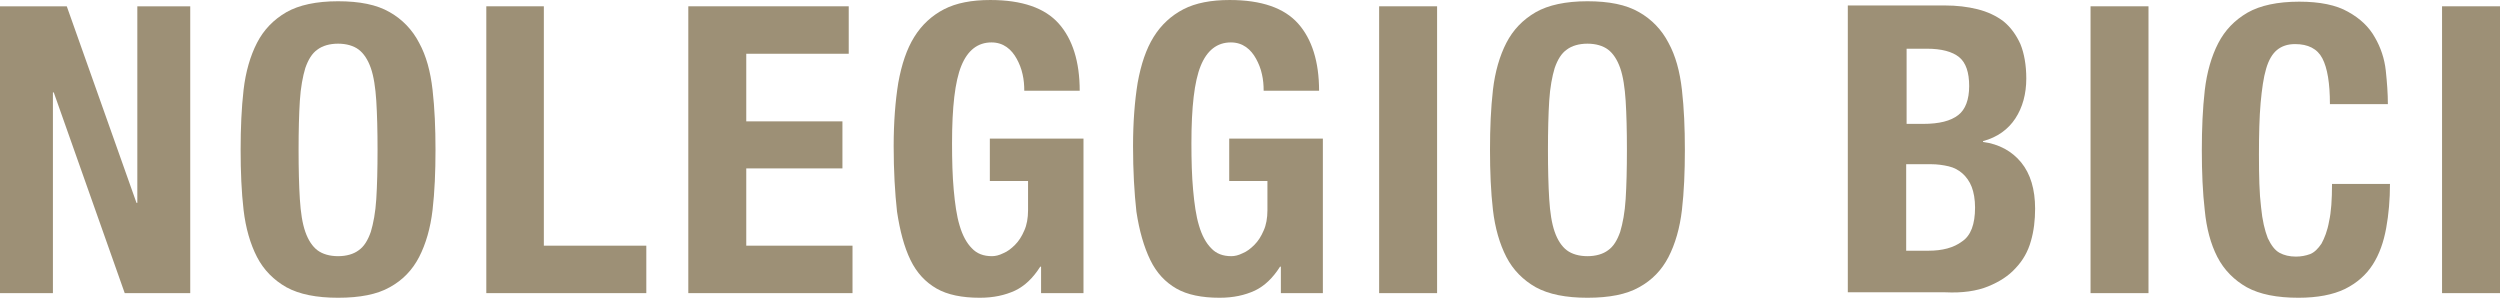 <?xml version="1.0" encoding="utf-8"?>
<!-- Generator: Adobe Illustrator 18.1.1, SVG Export Plug-In . SVG Version: 6.00 Build 0)  -->
<!DOCTYPE svg PUBLIC "-//W3C//DTD SVG 1.1//EN" "http://www.w3.org/Graphics/SVG/1.1/DTD/svg11.dtd">
<svg version="1.1" id="Ebene_1" xmlns="http://www.w3.org/2000/svg" xmlns:xlink="http://www.w3.org/1999/xlink" x="0px" y="0px"
	 viewBox="0 0 595.3 70.9" enable-background="new 0 0 595.3 70.9" xml:space="preserve">
<g>
	<path fill="#9D9076" d="M216.8,61.9c1.5,3.1,3.6,5.3,6.2,6.8c2.6,1.5,6.1,2.2,10.3,2.2c3.3,0,6-0.6,8.4-1.7c2.3-1.1,4.3-3,6-5.7
		h0.2v6.3H258V33h-22.3v10.1h9.1v7c0,1.8-0.3,3.5-0.9,4.8c-0.6,1.4-1.3,2.5-2.2,3.4s-1.8,1.6-2.8,2c-1,0.5-1.9,0.7-2.7,0.7
		c-2,0-3.6-0.6-4.8-1.9c-1.2-1.2-2.2-3-2.9-5.4c-0.7-2.3-1.1-5.2-1.4-8.5s-0.4-7-0.4-11.1c0-8.6,0.7-14.7,2.2-18.4
		c1.5-3.7,3.9-5.6,7.2-5.6c1.4,0,2.6,0.4,3.6,1.1c1,0.7,1.8,1.7,2.4,2.8s1.1,2.3,1.4,3.7c0.3,1.3,0.4,2.6,0.4,3.9h13.2
		c0-6.9-1.7-12.3-5-16c-3.3-3.7-8.7-5.6-16.3-5.6c-4.4,0-8.1,0.7-11,2.2c-2.9,1.5-5.3,3.7-7.1,6.6s-3,6.5-3.8,10.9
		c-0.7,4.3-1.1,9.4-1.1,15.1c0,5.9,0.3,11.1,0.8,15.6C214.3,55,215.3,58.8,216.8,61.9z"/>
	<path fill="#9D9076" d="M273.9,61.9c1.5,3.1,3.6,5.3,6.2,6.8c2.6,1.5,6.1,2.2,10.3,2.2c3.3,0,6-0.6,8.4-1.7c2.3-1.1,4.3-3,6-5.7
		h0.2v6.3h10V33h-22.3v10.1h9.1v7c0,1.8-0.3,3.5-0.9,4.8c-0.6,1.4-1.3,2.5-2.2,3.4c-0.9,0.9-1.8,1.6-2.8,2c-1,0.5-1.9,0.7-2.7,0.7
		c-2,0-3.6-0.6-4.8-1.9c-1.2-1.2-2.2-3-2.9-5.4c-0.7-2.3-1.1-5.2-1.4-8.5s-0.4-7-0.4-11.1c0-8.6,0.7-14.7,2.2-18.4
		c1.5-3.7,3.9-5.6,7.2-5.6c1.4,0,2.6,0.4,3.6,1.1c1,0.7,1.8,1.7,2.4,2.8c0.6,1.1,1.1,2.3,1.4,3.7c0.3,1.3,0.4,2.6,0.4,3.9h13.2
		c0-6.9-1.7-12.3-5-16c-3.3-3.7-8.7-5.6-16.3-5.6c-4.4,0-8.1,0.7-11,2.2c-2.9,1.5-5.3,3.7-7.1,6.6c-1.8,2.9-3,6.5-3.8,10.9
		c-0.7,4.3-1.1,9.4-1.1,15.1c0,5.9,0.3,11.1,0.8,15.6C271.3,55,272.4,58.8,273.9,61.9z"/>
	<rect x="328.4" y="1.5" fill="#9D9076" width="13.8" height="68.3"/>
	<rect x="497.8" y="1.5" fill="#9D9076" width="13.8" height="68.3"/>
	<path fill="#9D9076" d="M358.7,61.2c1.6,3.1,4,5.5,7,7.2c3.1,1.7,7.2,2.5,12.3,2.5c5.2,0,9.3-0.8,12.3-2.5c3.1-1.7,5.4-4.1,7-7.2
		c1.6-3.1,2.7-6.9,3.2-11.2c0.5-4.3,0.7-9.1,0.7-14.3s-0.2-9.9-0.7-14.3c-0.5-4.4-1.5-8.1-3.2-11.2c-1.6-3.1-4-5.6-7-7.3
		c-3.1-1.8-7.2-2.6-12.3-2.6c-5.2,0-9.3,0.9-12.3,2.6c-3.1,1.8-5.4,4.2-7,7.3c-1.6,3.1-2.7,6.9-3.2,11.2c-0.5,4.4-0.7,9.1-0.7,14.3
		s0.2,10,0.7,14.3C356,54.3,357.1,58.1,358.7,61.2z M368.9,24c0.2-3.2,0.7-5.8,1.3-7.8c0.7-2,1.6-3.5,2.9-4.4
		c1.2-0.9,2.9-1.4,4.9-1.4s3.7,0.5,4.9,1.4c1.2,0.9,2.2,2.4,2.9,4.4s1.1,4.7,1.3,7.8c0.2,3.2,0.3,7.1,0.3,11.7
		c0,4.6-0.1,8.5-0.3,11.7c-0.2,3.2-0.7,5.8-1.3,7.8c-0.7,2-1.6,3.5-2.9,4.4c-1.2,0.9-2.9,1.4-4.9,1.4s-3.7-0.5-4.9-1.4
		s-2.2-2.4-2.9-4.4c-0.7-2-1.1-4.6-1.3-7.8c-0.2-3.2-0.3-7.1-0.3-11.7C368.6,31.1,368.7,27.2,368.9,24z"/>
	<path fill="#9D9076" d="M473.4,68.2c2.7-1.1,4.9-2.5,6.6-4.4c1.7-1.8,2.9-3.9,3.6-6.4c0.7-2.4,1-5,1-7.7c0-4.6-1.1-8.3-3.3-11
		c-2.2-2.7-5.3-4.4-9.1-4.9v-0.2c3.4-0.9,6-2.8,7.7-5.4c1.7-2.6,2.6-5.8,2.6-9.5c0-3.2-0.5-6-1.4-8.2c-1-2.2-2.3-4-4-5.4
		c-1.7-1.3-3.8-2.3-6.2-2.9c-2.4-0.6-5-0.9-7.8-0.9H440v68.3h23.2C467.3,69.8,470.7,69.3,473.4,68.2z M453.9,11.6h5
		c3.4,0,6,0.7,7.6,2s2.4,3.6,2.4,6.9c0,3.2-0.9,5.6-2.6,6.9c-1.8,1.4-4.5,2.1-8.4,2.1H454V11.6H453.9z M453.9,59.7V39.1h5.9
		c1.5,0,2.9,0.2,4.2,0.5c1.3,0.3,2.4,0.9,3.3,1.7s1.7,1.9,2.2,3.2c0.5,1.3,0.8,3,0.8,4.9c0,4-1,6.7-3.1,8.1c-2,1.5-4.7,2.2-8,2.2
		L453.9,59.7L453.9,59.7z"/>
	<polygon fill="#9D9076" points="12.6,22 12.8,22 29.7,69.8 45.3,69.8 45.3,1.5 32.7,1.5 32.7,48.3 32.5,48.3 15.9,1.5 0,1.5 
		0,69.8 12.6,69.8 	"/>
	<rect x="581.5" y="1.5" fill="#9D9076" width="13.8" height="68.3"/>
	<path fill="#9D9076" d="M528,61.2c1.6,3.1,4,5.5,7,7.2c3.1,1.7,7.2,2.5,12.3,2.5c4.5,0,8.2-0.7,11.1-2.1c2.8-1.4,5-3.3,6.6-5.8
		s2.6-5.4,3.2-8.7c0.6-3.3,0.9-6.8,0.9-10.5h-13.8c0,3.7-0.2,6.7-0.7,8.9c-0.4,2.3-1.1,4-1.8,5.3c-0.8,1.2-1.7,2.1-2.7,2.5
		c-1.1,0.4-2.2,0.6-3.4,0.6c-1.5,0-2.8-0.3-3.9-0.9c-1.1-0.6-2-1.8-2.8-3.5c-0.7-1.8-1.3-4.2-1.6-7.4c-0.4-3.2-0.5-7.4-0.5-12.5
		c0-4.8,0.1-8.9,0.4-12.3c0.3-3.3,0.7-6.1,1.3-8.1c0.6-2.1,1.5-3.6,2.6-4.5c1.1-0.9,2.5-1.4,4.3-1.4c3.1,0,5.3,1.1,6.5,3.4
		c1.2,2.3,1.8,5.9,1.8,10.9h13.8c0-2.5-0.2-5.2-0.5-8s-1.2-5.5-2.6-7.9c-1.4-2.5-3.5-4.5-6.4-6.1c-2.8-1.6-6.7-2.4-11.6-2.4
		c-5.2,0-9.3,0.9-12.3,2.6c-3.1,1.8-5.4,4.2-7,7.3c-1.6,3.1-2.7,6.9-3.2,11.2c-0.5,4.4-0.7,9.1-0.7,14.3s0.2,10,0.7,14.3
		C525.4,54.3,526.4,58.1,528,61.2z"/>
	<polygon fill="#9D9076" points="203,58.5 177.7,58.5 177.7,40.1 200.6,40.1 200.6,28.9 177.7,28.9 177.7,12.8 202.1,12.8 
		202.1,1.5 163.9,1.5 163.9,69.8 203,69.8 	"/>
	<path fill="#9D9076" d="M61.2,61.2c1.6,3.1,4,5.5,7,7.2c3.1,1.7,7.2,2.5,12.3,2.5c5.2,0,9.3-0.8,12.3-2.5c3.1-1.7,5.4-4.1,7-7.2
		c1.6-3.1,2.7-6.9,3.2-11.2s0.7-9.1,0.7-14.3s-0.2-9.9-0.7-14.3c-0.5-4.4-1.5-8.1-3.2-11.2c-1.6-3.1-4-5.6-7-7.3
		c-3.1-1.8-7.2-2.6-12.3-2.6c-5.2,0-9.3,0.9-12.3,2.6c-3.1,1.8-5.4,4.2-7,7.3c-1.6,3.1-2.7,6.9-3.2,11.2c-0.5,4.4-0.7,9.1-0.7,14.3
		s0.2,10,0.7,14.3C58.5,54.3,59.6,58.1,61.2,61.2z M71.4,24c0.2-3.2,0.7-5.8,1.3-7.8c0.7-2,1.6-3.5,2.9-4.4c1.2-0.9,2.9-1.4,4.9-1.4
		c2,0,3.7,0.5,4.9,1.4c1.2,0.9,2.2,2.4,2.9,4.4c0.7,2,1.1,4.7,1.3,7.8c0.2,3.2,0.3,7.1,0.3,11.7c0,4.6-0.1,8.5-0.3,11.7
		s-0.7,5.8-1.3,7.8c-0.7,2-1.6,3.5-2.9,4.4c-1.2,0.9-2.9,1.4-4.9,1.4c-2,0-3.7-0.5-4.9-1.4c-1.2-0.9-2.2-2.4-2.9-4.4
		c-0.7-2-1.1-4.6-1.3-7.8s-0.3-7.1-0.3-11.7C71.1,31.1,71.2,27.2,71.4,24z"/>
	<polygon fill="#9D9076" points="153.9,58.5 129.5,58.5 129.5,1.5 115.8,1.5 115.8,69.8 153.9,69.8 	"/>
</g>
</svg>
